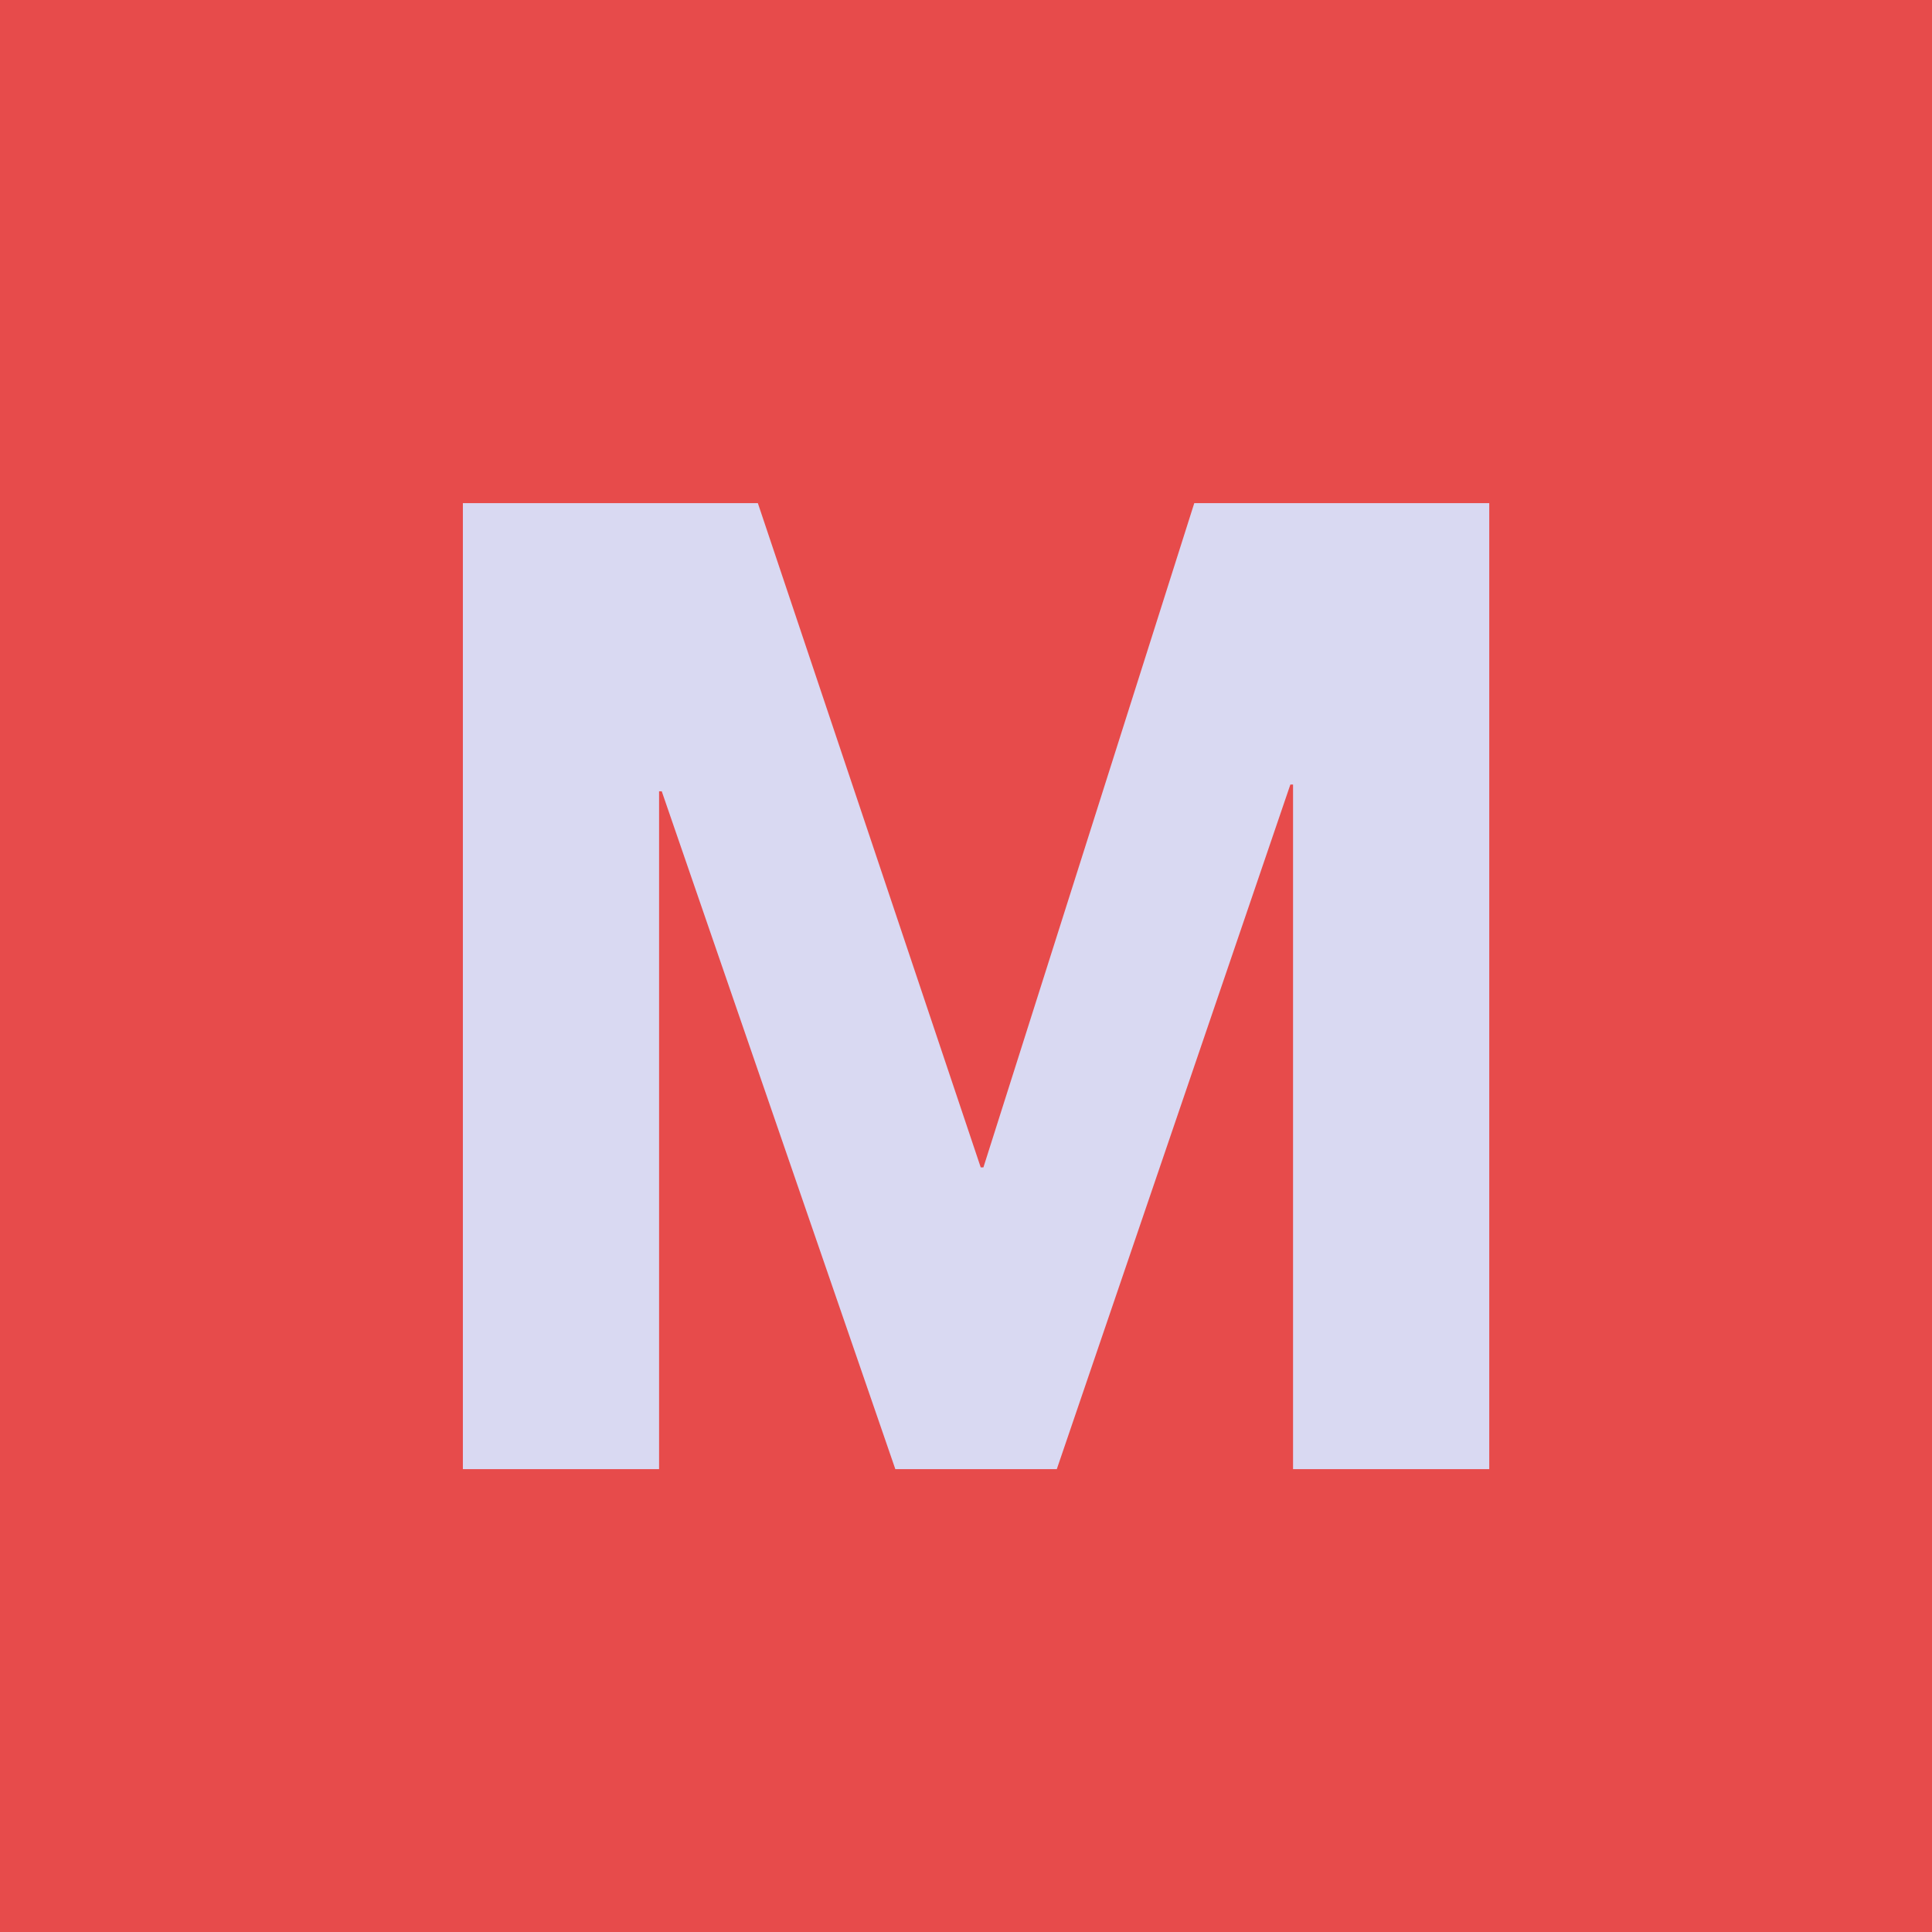 <svg width="96" height="96"
  xmlns="http://www.w3.org/2000/svg">
  <style>
  #background { fill: #e74b4b }
  #foreground { fill: #d9d9f2 }
  @media screen and (prefers-color-scheme: dark) {
    #background { fill: #29292e }
    #foreground { fill: #e74b4b }
  }
  </style>
  <g fill="none" fill-rule="evenodd">
    <path id="background" d="M0 0h96v96H0z"/>
    <path id="foreground" fill-rule="nonzero" d="M32.749 73V39.32h.133L44.488 73h8.024l11.606-34.017h.133V73H74V25H59.343L48.865 58.008h-.133L37.657 25H23v48z"/>
  </g>
</svg>